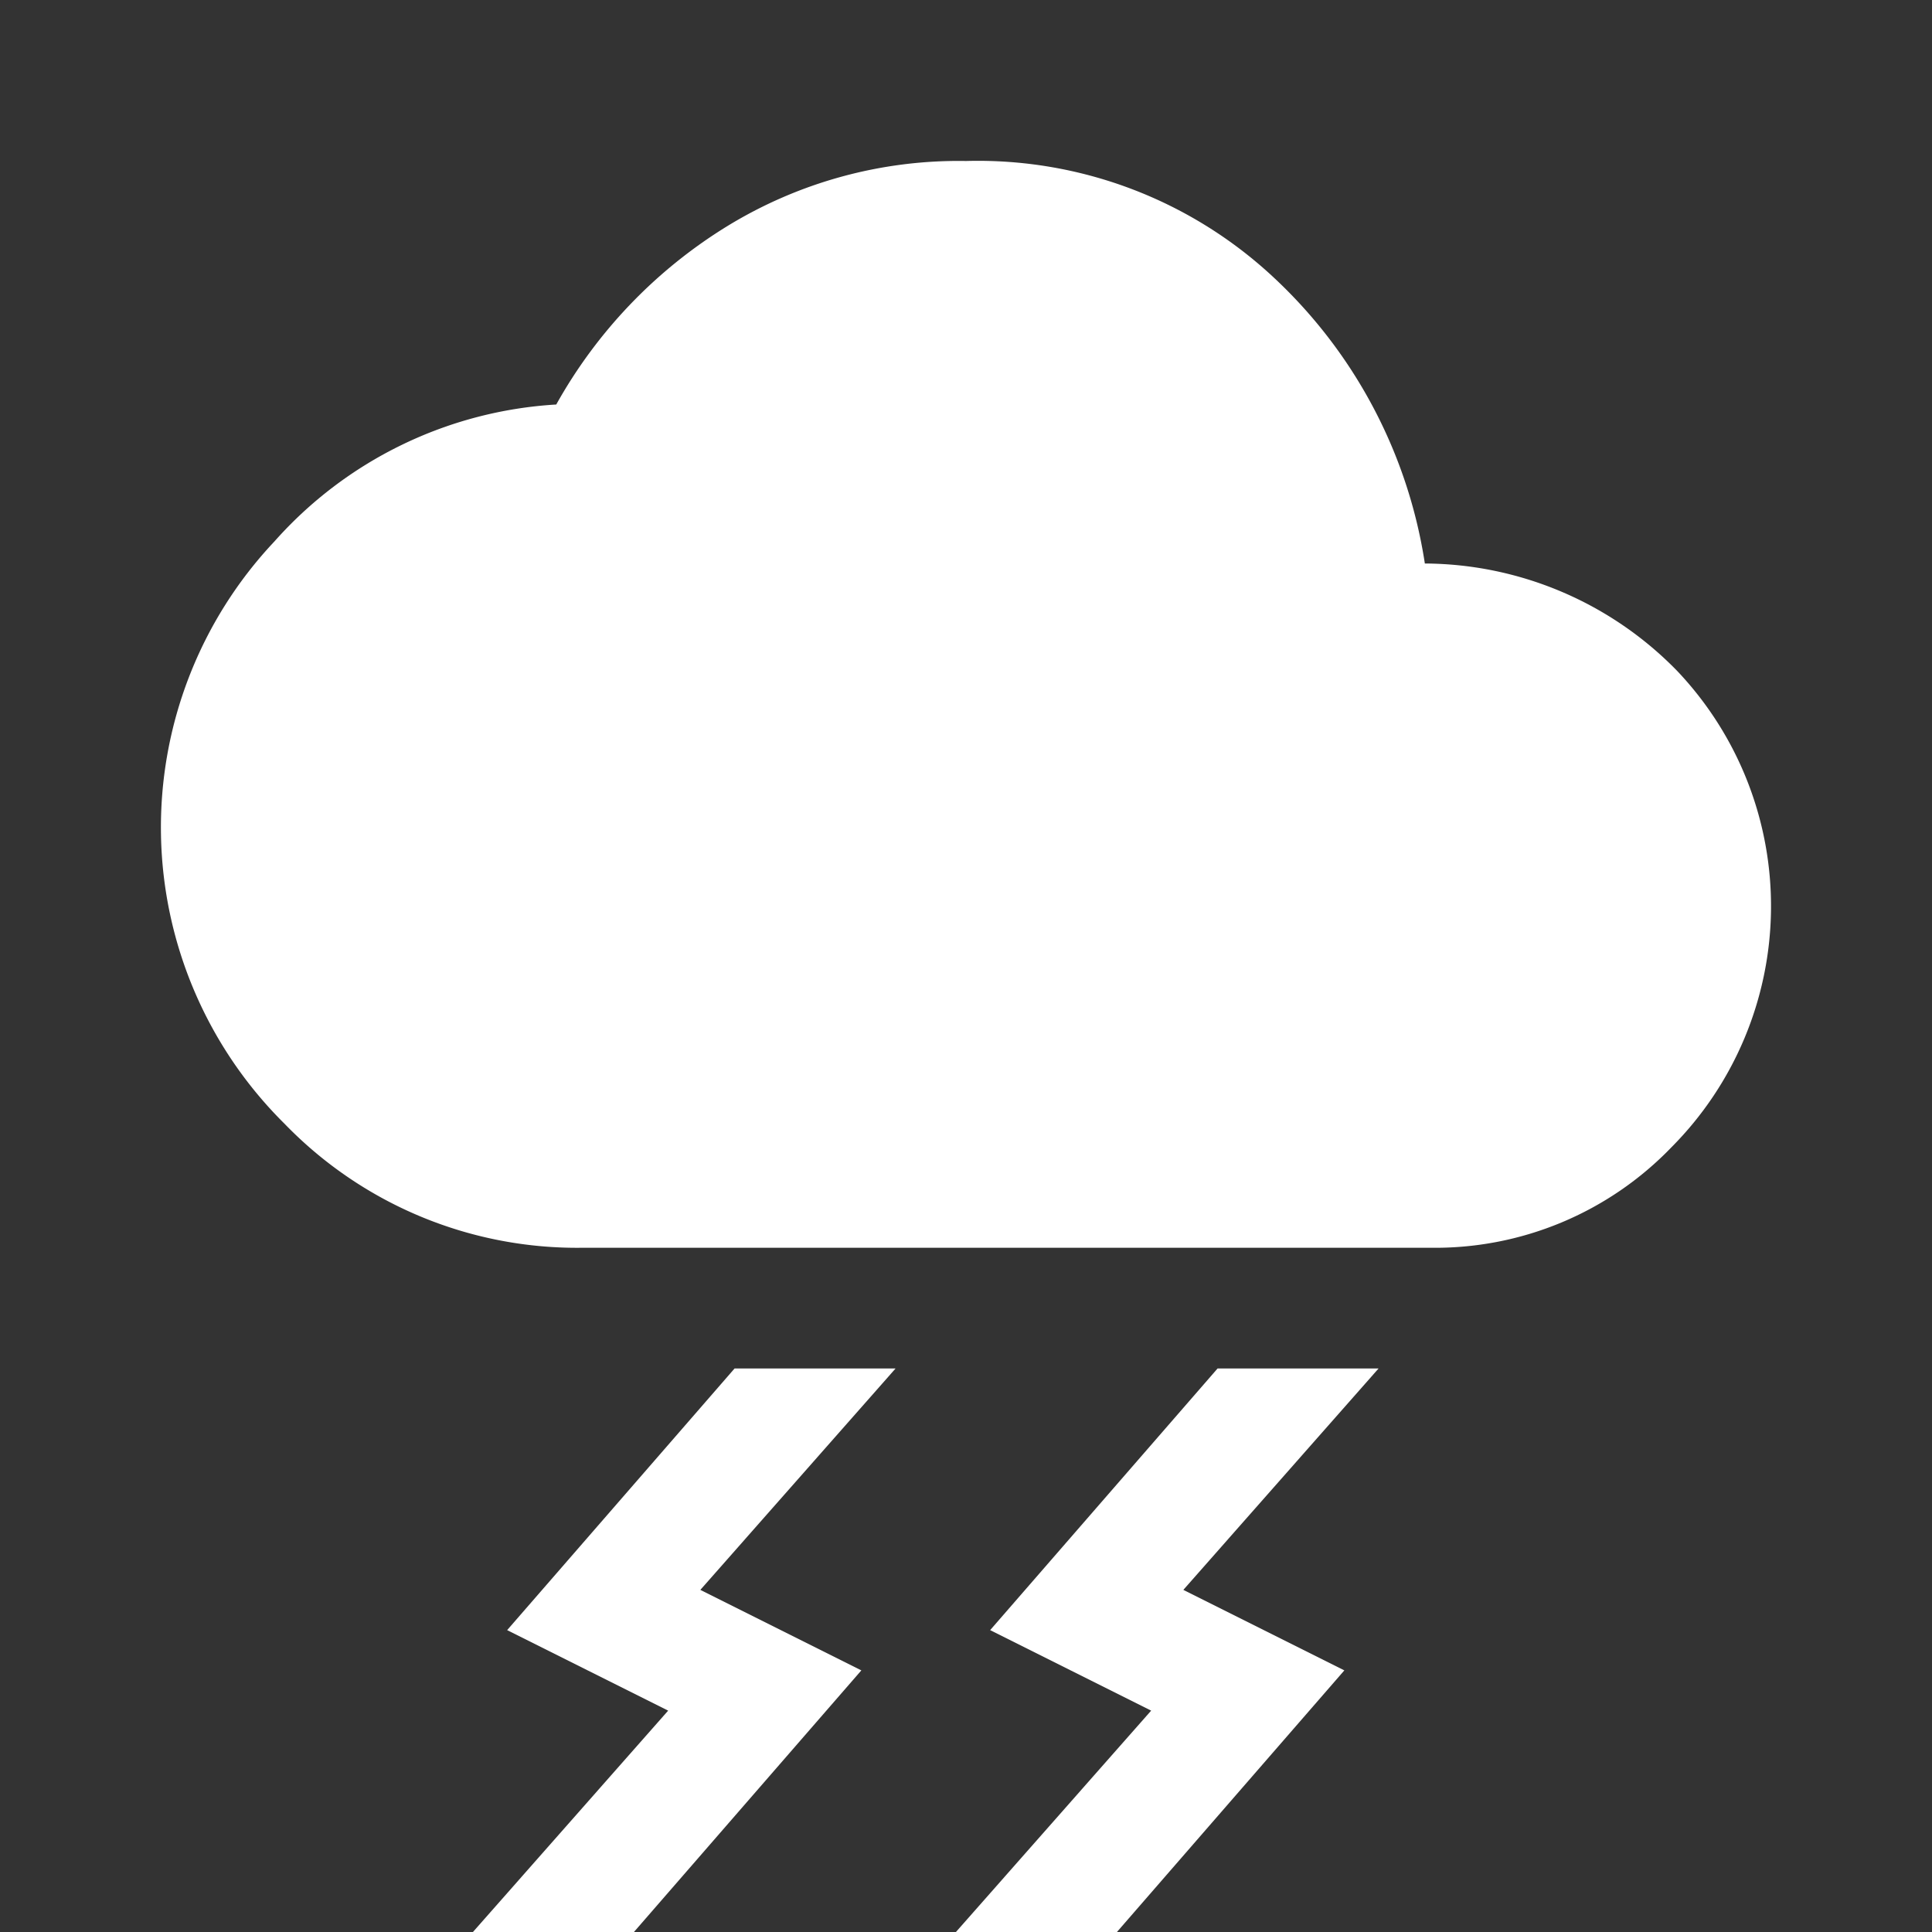 <svg xmlns="http://www.w3.org/2000/svg" viewBox="0 0 48 48"><rect x="0" y="0" width="48" height="48" fill="#333333" stroke="none"/><title>thunderstorm_FILL1_wght400_GRAD0_opsz48</title><path d="M23.75,48l4.85-5.5-4-2L30.25,34h4L29.4,39.5l4,2L27.75,48Zm-12,0,4.85-5.5-4-2L18.25,34h4L17.4,39.5l4,2L15.75,48ZM14.5,31a10.11,10.11,0,0,1-7.43-3.08,10.36,10.36,0,0,1-.25-14.47,10.16,10.16,0,0,1,7-3.4,12.14,12.14,0,0,1,4.23-4.42A11,11,0,0,1,24,4a10.76,10.76,0,0,1,7.63,2.88A12.24,12.24,0,0,1,35.4,14a8.81,8.81,0,0,1,6.27,2.67,8.49,8.49,0,0,1-.14,11.83,8.15,8.15,0,0,1-6,2.5Z" fill="#fff"/></svg>